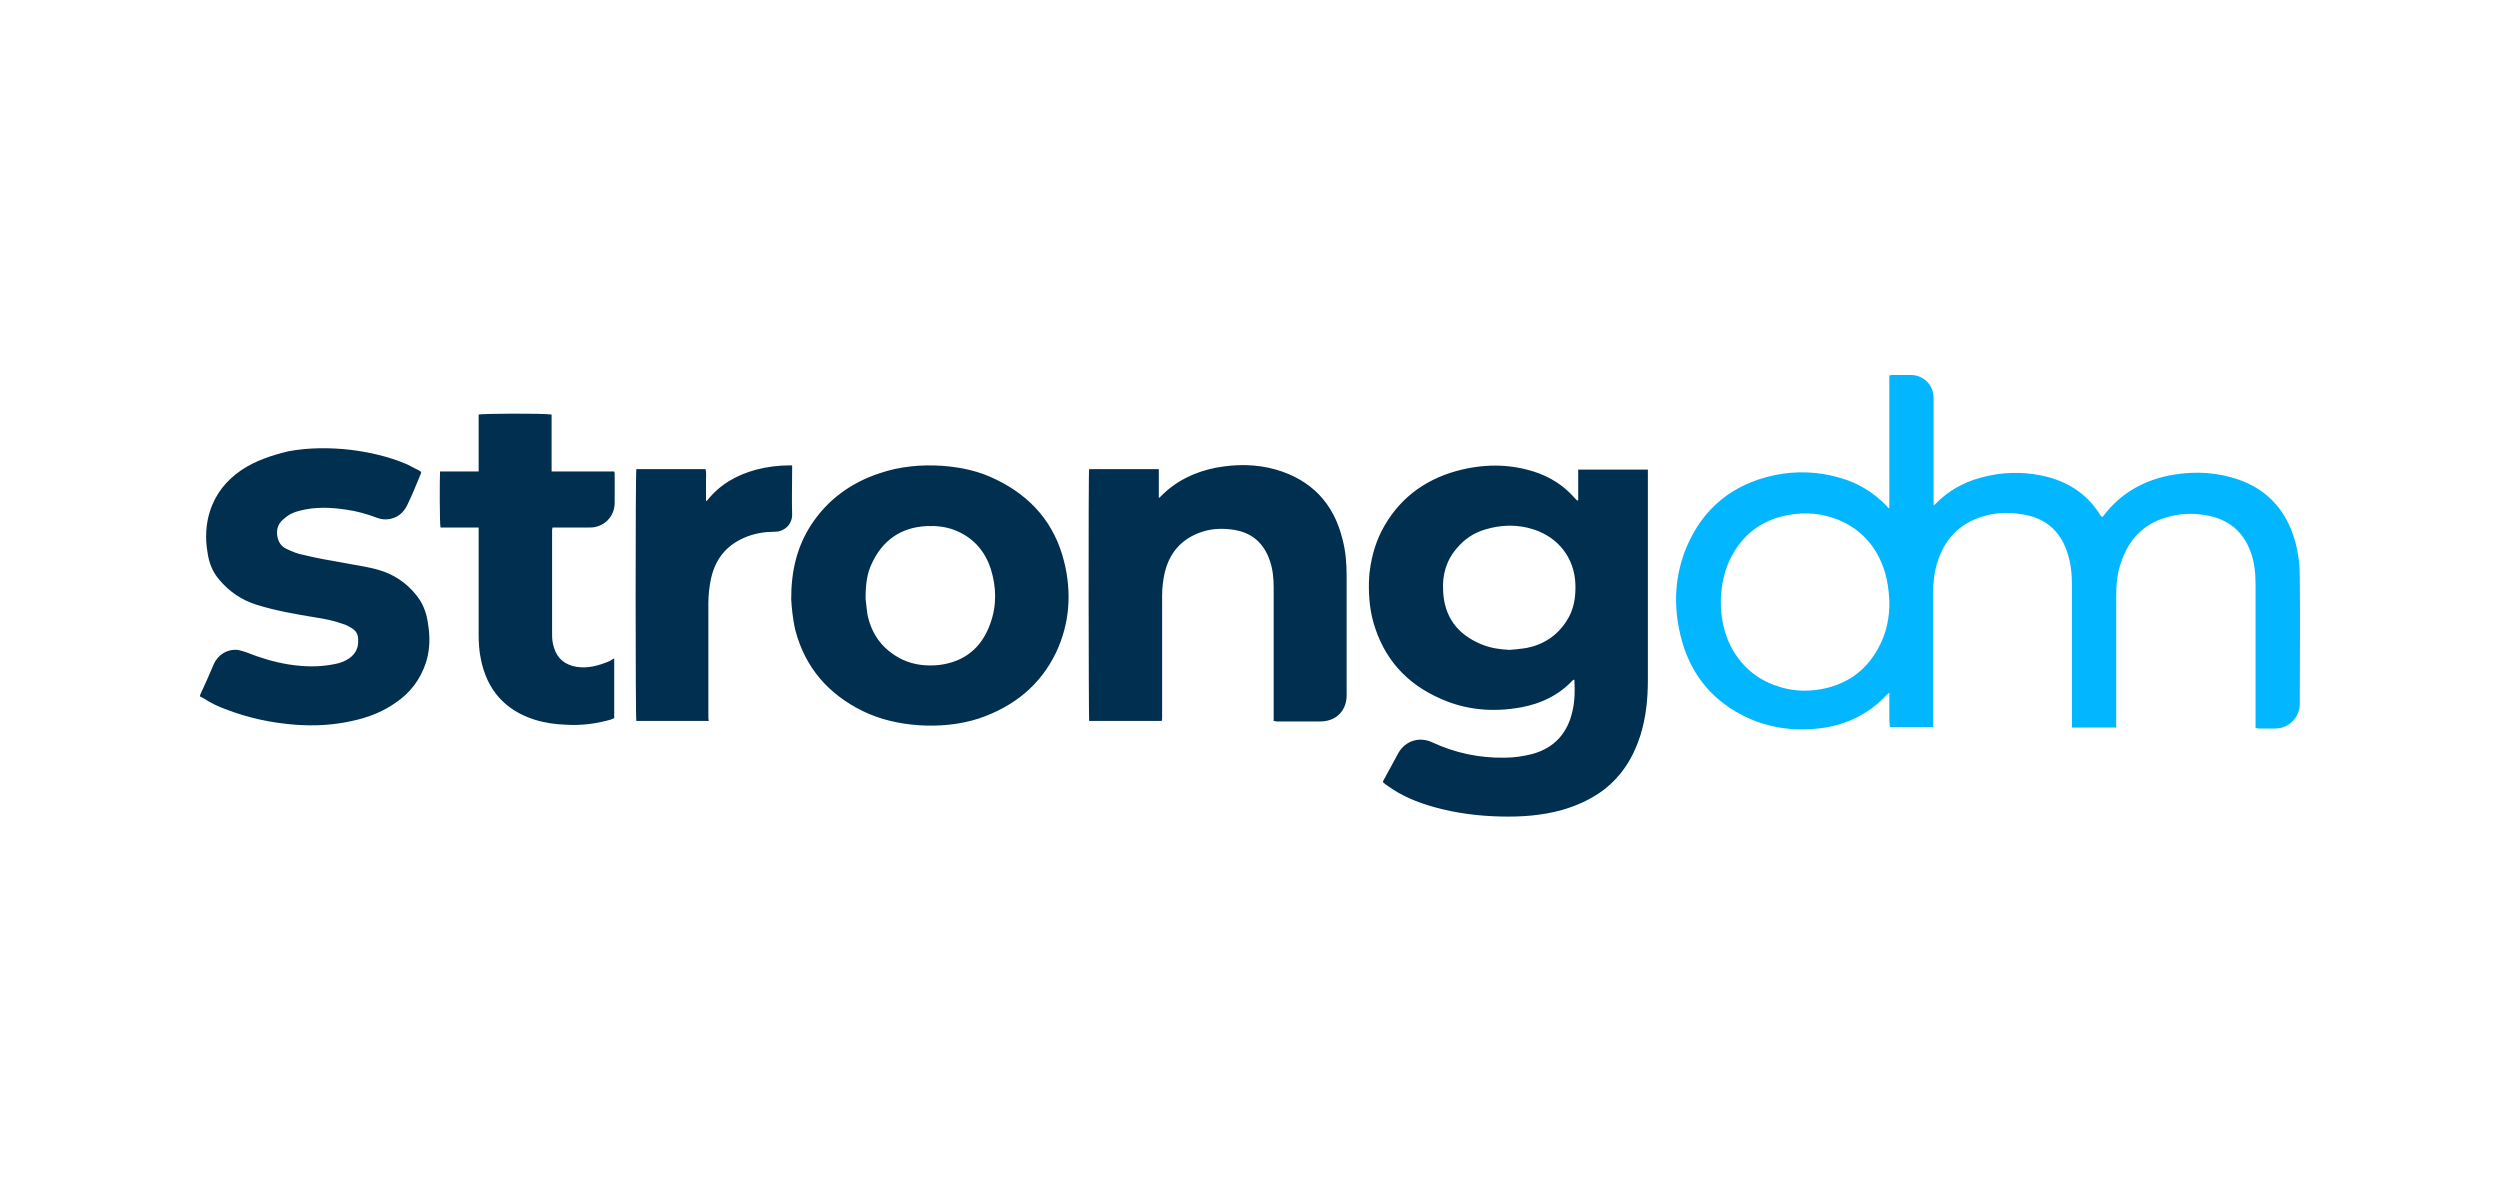 <svg width="200" height="96" viewBox="0 0 200 96" fill="none" xmlns="http://www.w3.org/2000/svg">
<path d="M126.257 40.016V37.569H131.83V54.401C131.83 55.907 131.679 57.413 131.227 58.844C130.662 60.614 129.721 62.12 128.215 63.25C127.236 63.965 126.144 64.455 124.976 64.794C123.357 65.246 121.738 65.359 120.081 65.321C118.274 65.283 116.504 65.058 114.734 64.568C113.378 64.191 112.098 63.664 110.968 62.836C110.855 62.76 110.742 62.685 110.629 62.572C110.667 62.497 110.667 62.422 110.705 62.384C111.081 61.668 111.496 60.953 111.872 60.237C112.437 59.258 113.529 58.919 114.546 59.371C116.391 60.237 118.349 60.652 120.382 60.614C121.135 60.614 121.889 60.501 122.604 60.313C124.374 59.823 125.428 58.618 125.805 56.849C125.993 56.058 125.993 55.229 125.955 54.438C125.955 54.438 125.955 54.401 125.918 54.363C125.88 54.401 125.842 54.401 125.842 54.401C124.713 55.606 123.32 56.284 121.7 56.585C119.441 56.999 117.257 56.811 115.186 55.869C112.475 54.664 110.705 52.669 109.876 49.807C109.537 48.602 109.462 47.322 109.537 46.079C109.65 44.836 109.952 43.631 110.517 42.502C111.797 40.016 113.83 38.435 116.504 37.682C118.575 37.117 120.646 37.079 122.679 37.719C123.997 38.133 125.127 38.849 126.031 39.903L126.181 40.054C126.219 40.016 126.219 40.016 126.257 40.016ZM120.759 51.991C121.211 51.953 121.663 51.916 122.115 51.84C123.47 51.577 124.562 50.861 125.315 49.694C125.918 48.79 126.068 47.773 126.031 46.719C125.955 44.648 124.675 42.991 122.679 42.351C121.399 41.937 120.119 41.974 118.838 42.351C117.935 42.614 117.182 43.104 116.579 43.819C115.713 44.798 115.374 45.966 115.449 47.246C115.525 49.317 116.579 50.748 118.5 51.539C119.215 51.84 119.968 51.953 120.759 51.991ZM63.296 47.924C63.296 45.589 63.785 43.706 64.877 42.012C66.195 39.979 68.078 38.623 70.338 37.87C71.994 37.305 73.689 37.154 75.383 37.267C76.89 37.38 78.321 37.682 79.676 38.359C82.501 39.715 84.383 41.899 85.136 44.949C85.739 47.397 85.588 49.844 84.496 52.179C83.216 54.853 81.07 56.547 78.283 57.489C76.739 57.978 75.12 58.129 73.463 58.016C71.919 57.903 70.413 57.564 69.02 56.886C66.271 55.531 64.426 53.422 63.635 50.447C63.409 49.505 63.334 48.564 63.296 47.924ZM69.246 47.886C69.283 48.15 69.321 48.677 69.396 49.167C69.735 50.786 70.639 51.991 72.145 52.744C73.087 53.196 74.103 53.309 75.157 53.196C77.191 52.932 78.547 51.803 79.224 49.882C79.752 48.451 79.714 46.945 79.262 45.514C78.772 44.008 77.793 42.953 76.325 42.389C75.609 42.125 74.856 42.05 74.103 42.087C72.07 42.2 70.601 43.217 69.735 45.1C69.359 45.891 69.246 46.757 69.246 47.886ZM92.969 57.376V47.66C92.969 47.02 93.044 46.38 93.195 45.74C93.571 44.271 94.437 43.217 95.868 42.652C96.81 42.276 97.751 42.238 98.73 42.389C100.123 42.614 101.065 43.405 101.554 44.761C101.818 45.476 101.893 46.23 101.893 46.983V57.677C102.006 57.677 102.044 57.715 102.119 57.715H105.659C105.885 57.715 106.148 57.677 106.374 57.602C107.203 57.338 107.73 56.585 107.73 55.644V46.079C107.73 45.062 107.655 44.083 107.391 43.104C106.676 40.242 104.906 38.397 102.082 37.569C100.5 37.117 98.881 37.117 97.262 37.418C95.567 37.757 94.061 38.472 92.818 39.753C92.781 39.79 92.781 39.79 92.705 39.828V37.531H87.132C87.057 37.87 87.094 57.489 87.132 57.677H92.931C92.969 57.602 92.969 57.489 92.969 57.376ZM16.301 55.869C16.866 56.246 17.506 56.547 18.146 56.773C19.916 57.451 21.724 57.828 23.607 57.978C25.15 58.091 26.657 58.016 28.163 57.677C29.405 57.413 30.61 56.961 31.665 56.208C32.832 55.417 33.623 54.363 34.075 53.008C34.414 51.953 34.414 50.861 34.225 49.807C34.112 48.978 33.811 48.225 33.284 47.585C32.493 46.606 31.477 45.928 30.272 45.589C29.368 45.326 28.427 45.213 27.485 45.025C26.393 44.836 25.301 44.648 24.247 44.384C23.795 44.309 23.381 44.121 22.966 43.932C22.515 43.744 22.251 43.368 22.176 42.84C22.1 42.276 22.288 41.824 22.74 41.485C23.117 41.146 23.531 40.958 24.021 40.845C25.226 40.543 26.431 40.581 27.673 40.769C28.502 40.882 29.33 41.108 30.121 41.41C30.498 41.56 30.912 41.598 31.326 41.485C31.928 41.334 32.343 40.92 32.606 40.355C32.983 39.564 33.322 38.736 33.661 37.907C33.661 37.87 33.698 37.832 33.698 37.757C33.623 37.719 33.548 37.644 33.472 37.606C33.133 37.456 32.832 37.267 32.493 37.117C31.062 36.514 29.556 36.175 28.05 35.987C26.393 35.799 24.736 35.799 23.079 36.1C21.686 36.439 20.443 36.853 19.314 37.606C18.109 38.435 17.243 39.489 16.791 40.92C16.452 41.974 16.414 43.104 16.602 44.196C16.715 45.025 17.017 45.778 17.544 46.38C18.335 47.322 19.314 47.999 20.519 48.376C22.063 48.865 23.644 49.129 25.226 49.393C25.979 49.505 26.732 49.656 27.447 49.92C27.711 49.995 27.975 50.146 28.201 50.296C28.502 50.485 28.652 50.786 28.652 51.162C28.69 51.803 28.464 52.292 27.937 52.669C27.598 52.895 27.221 53.045 26.807 53.12C25.565 53.384 24.322 53.346 23.117 53.158C21.95 52.97 20.82 52.631 19.69 52.179C19.464 52.104 19.238 52.029 19.012 51.991C18.184 51.916 17.431 52.367 17.092 53.158C16.753 53.949 16.414 54.74 16.038 55.531C16 55.606 16 55.644 16 55.719C16.113 55.756 16.188 55.832 16.301 55.869ZM48.836 52.857C47.97 53.233 47.066 53.497 46.125 53.346C45.221 53.196 44.581 52.706 44.317 51.803C44.204 51.464 44.167 51.125 44.167 50.786V42.464C44.167 42.389 44.167 42.313 44.204 42.2H47.104C47.255 42.2 47.443 42.2 47.593 42.163C48.535 41.974 49.175 41.184 49.175 40.205V37.945C49.175 37.87 49.175 37.832 49.137 37.719H44.129V36.778V35.874V34.97V34.067V33.163C43.413 33.05 38.518 33.087 38.292 33.163V37.719H35.205C35.167 38.171 35.167 41.974 35.242 42.2H38.292V50.711C38.292 51.426 38.33 52.104 38.481 52.782C38.97 55.192 40.401 56.811 42.736 57.564C43.564 57.828 44.393 57.941 45.259 57.978C46.501 58.053 47.706 57.903 48.874 57.564C48.949 57.526 49.062 57.489 49.137 57.451V52.669C49.024 52.744 48.911 52.782 48.836 52.857ZM56.669 57.338V48.263C56.669 47.585 56.744 46.907 56.894 46.23C57.271 44.61 58.212 43.518 59.794 42.916C60.509 42.652 61.225 42.539 61.978 42.539C62.769 42.539 63.371 41.937 63.371 41.184C63.334 39.979 63.371 38.736 63.371 37.531V37.23H63.183C62.279 37.23 61.376 37.343 60.509 37.569C58.965 37.983 57.61 38.736 56.593 40.016C56.556 40.054 56.518 40.054 56.48 40.092V39.225V38.359C56.48 38.096 56.518 37.794 56.443 37.531H50.907C50.832 37.794 50.832 57.451 50.907 57.677H56.706C56.669 57.564 56.669 57.451 56.669 57.338Z" fill="#012F50"/>
<path d="M183.983 46.154C183.983 45.175 183.87 44.234 183.607 43.293C182.854 40.619 181.121 38.887 178.448 38.171C176.791 37.719 175.134 37.719 173.44 38.058C171.331 38.51 169.599 39.527 168.281 41.259L168.168 41.372L168.13 41.334C168.092 41.297 168.092 41.259 168.055 41.259C167.076 39.64 165.645 38.661 163.875 38.171C162.293 37.757 160.674 37.719 159.093 38.058C157.436 38.397 156.005 39.113 154.838 40.318C154.8 40.355 154.762 40.355 154.687 40.431V40.054V31.808C154.687 30.828 153.896 30 152.879 30H151.411C151.336 30 151.26 30 151.147 30.038V40.619C151.11 40.619 151.11 40.657 151.072 40.657C151.034 40.619 150.997 40.544 150.921 40.468C149.905 39.414 148.7 38.661 147.269 38.247C145.499 37.719 143.729 37.644 141.922 38.021C138.608 38.736 136.236 40.657 134.918 43.782C133.976 46.041 133.863 48.414 134.428 50.786C135.106 53.686 136.763 55.87 139.399 57.225C141.319 58.204 143.352 58.506 145.461 58.28C147.608 58.054 149.49 57.15 150.959 55.568C150.997 55.531 151.034 55.493 151.147 55.418V57.564C151.147 57.752 151.185 57.978 151.185 58.167H154.649V57.828V47.51C154.649 46.644 154.725 45.816 154.988 44.987C155.553 43.18 156.72 41.899 158.566 41.334C159.62 40.995 160.712 40.958 161.766 41.146C163.574 41.41 164.816 42.426 165.381 44.196C165.682 45.062 165.758 45.966 165.758 46.907V58.204H169.297V57.865V47.736C169.297 46.757 169.373 45.816 169.712 44.912C170.314 43.18 171.444 41.937 173.251 41.41C174.306 41.071 175.398 41.033 176.49 41.221C178.26 41.523 179.465 42.502 180.067 44.196C180.368 45.025 180.444 45.891 180.444 46.795V58.242C180.557 58.242 180.632 58.28 180.707 58.28H182.025C183.193 58.28 183.983 57.301 183.983 56.322C183.983 52.932 184.021 49.544 183.983 46.154ZM150.206 51.953C149.189 53.761 147.608 54.815 145.574 55.154C144.407 55.343 143.277 55.267 142.185 54.891C140.491 54.326 139.286 53.271 138.457 51.69C137.365 49.544 137.403 46.531 138.57 44.422C139.587 42.577 141.131 41.523 143.164 41.184C144.482 40.958 145.762 41.071 147.005 41.56C148.963 42.351 150.206 43.82 150.808 45.816C150.997 46.493 151.11 47.246 151.147 48.037C151.185 49.355 150.921 50.711 150.206 51.953Z" fill="#02B7FF"/>
</svg>
